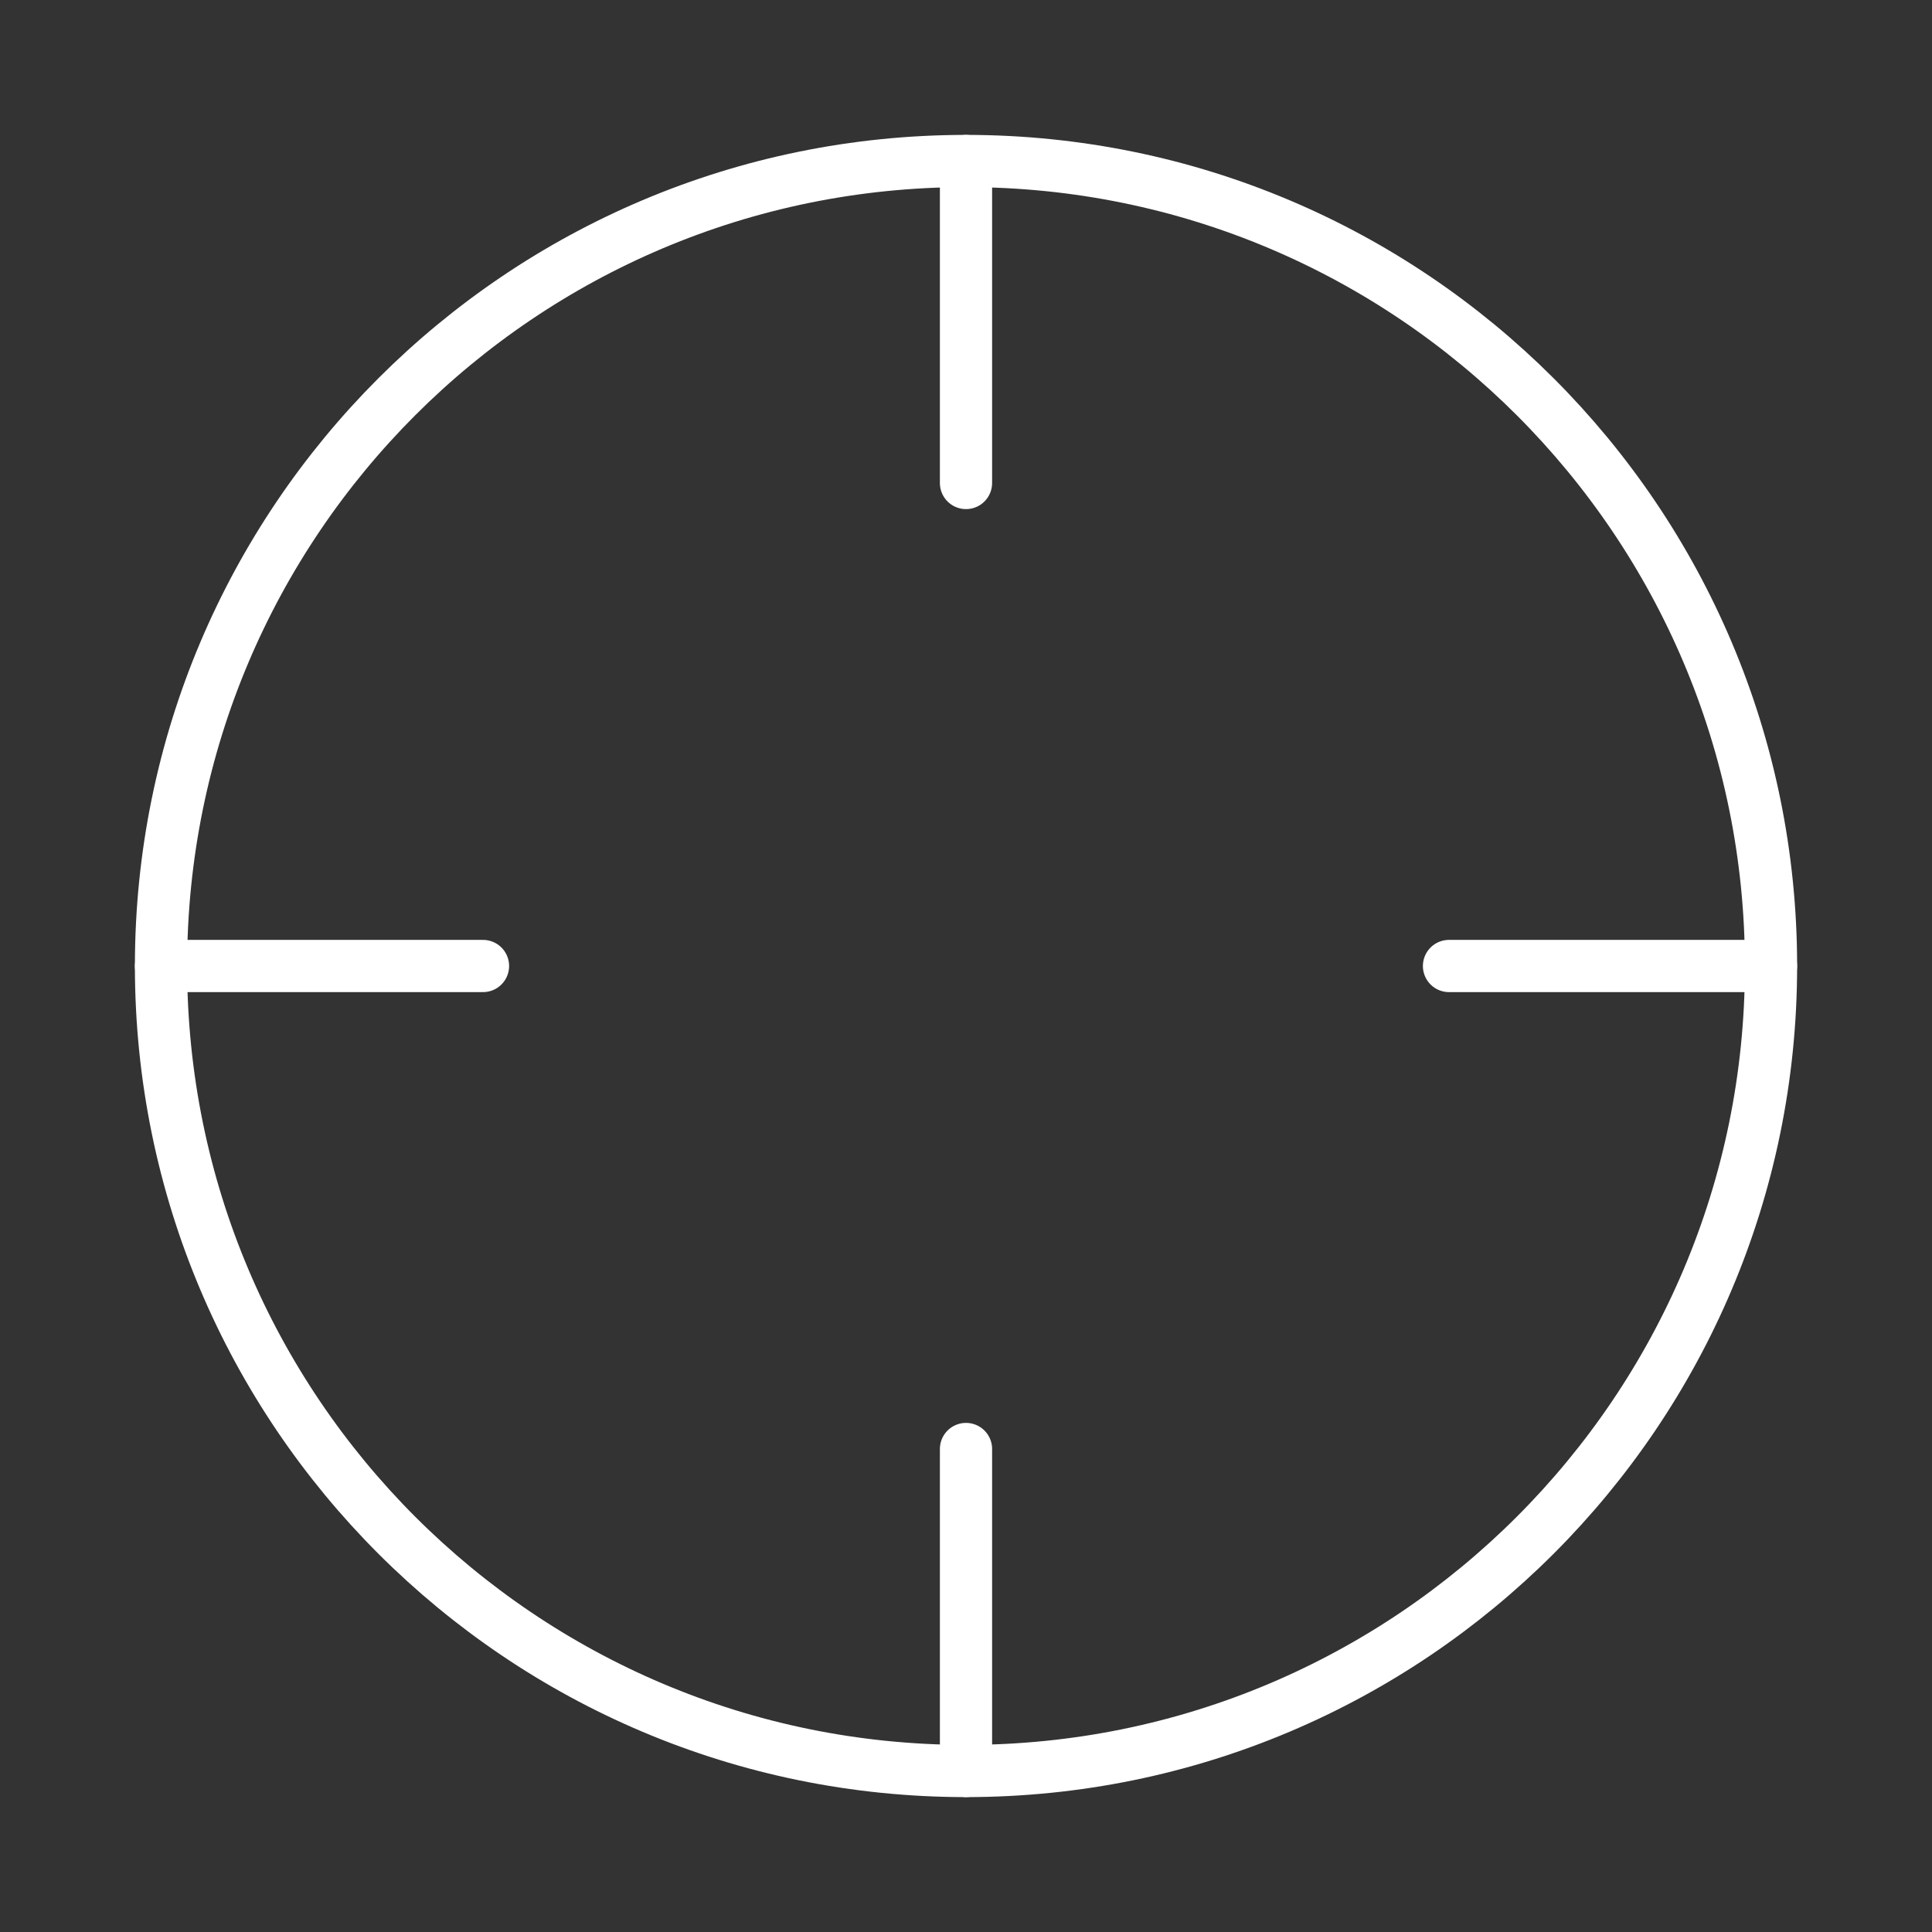 <?xml version="1.0" encoding="utf-8"?>
<svg xmlns="http://www.w3.org/2000/svg" fill="none" height="74" viewBox="0 0 74 74" width="74">
<rect x="0" y="0" width="74" height="74" fill="#333333" stroke="none"/>
<path d="M37 67.833C54.029 67.833 67.834 54.029 67.834 37C67.834 19.971 54.029 6.167 37 6.167C19.971 6.167 6.167 19.971 6.167 37C6.167 54.029 19.971 67.833 37 67.833Z" stroke="white" stroke-linecap="round" stroke-linejoin="round" stroke-width="2"/>
<path d="M67.833 37H55.5" stroke="white" stroke-linecap="round" stroke-linejoin="round" stroke-width="2"/>
<path d="M18.5 37H6.167" stroke="white" stroke-linecap="round" stroke-linejoin="round" stroke-width="2"/>
<path d="M37 18.5V6.167" stroke="white" stroke-linecap="round" stroke-linejoin="round" stroke-width="2"/>
<path d="M37 67.833V55.5" stroke="white" stroke-linecap="round" stroke-linejoin="round" stroke-width="2"/>
</svg>